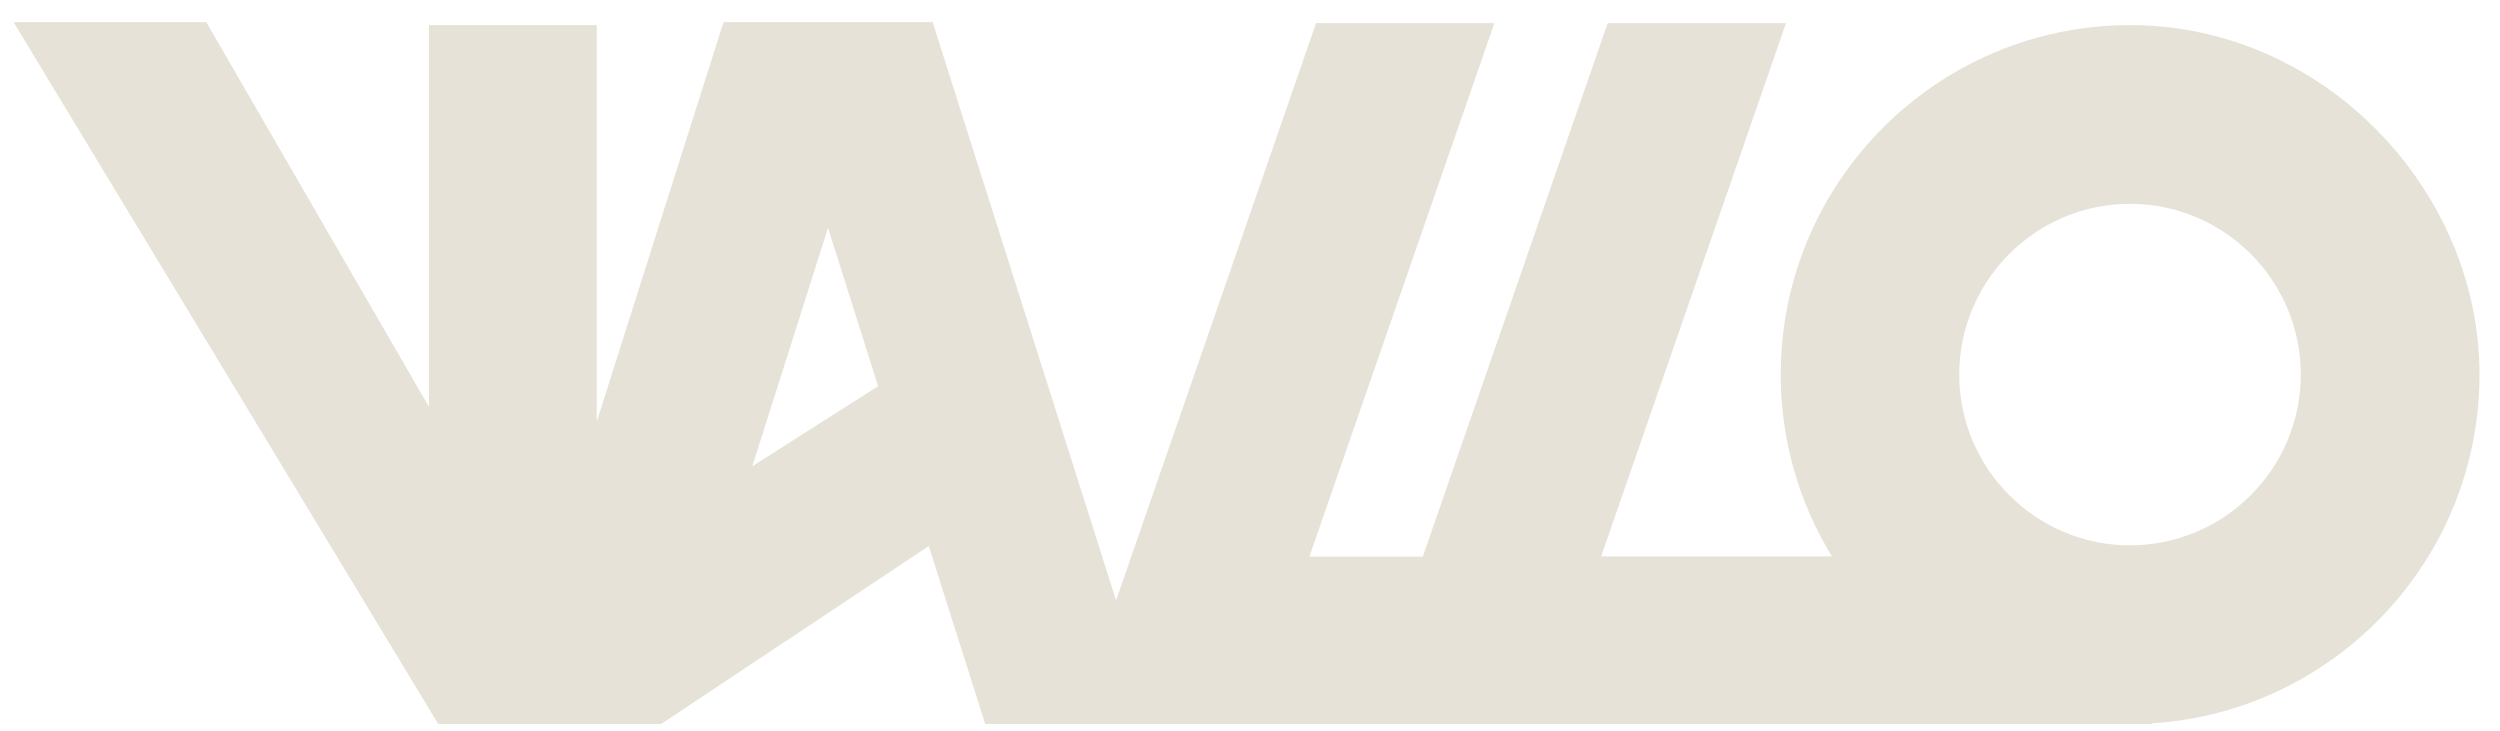 <?xml version="1.0" encoding="UTF-8"?>
<svg xmlns="http://www.w3.org/2000/svg" width="65" height="19" viewBox="0 0 65 19" fill="none">
  <path d="M55.385 0.653C50.373 0.653 46.299 4.727 46.299 9.739C46.299 11.472 46.788 13.091 47.63 14.467H41.63L46.436 0.602H41.799L36.993 14.472H34.044L38.854 0.602H34.218L29.018 15.61L24.249 0.575H18.812L15.515 10.964V0.653H11.152V10.576L5.363 0.575H0.352L11.395 18.825H17.189L24.148 14.197L25.616 18.825H55.943V18.807C60.69 18.514 64.467 14.559 64.467 9.739C64.467 4.919 60.392 0.653 55.385 0.653ZM19.562 12.117L21.528 5.925L22.831 10.041L19.562 12.121V12.117ZM55.38 14.179C52.934 14.179 50.94 12.185 50.94 9.739C50.94 7.292 52.934 5.299 55.38 5.299C57.827 5.299 59.821 7.292 59.821 9.739C59.821 12.185 57.827 14.179 55.38 14.179Z" fill="#E6E2D7"></path>
</svg>
